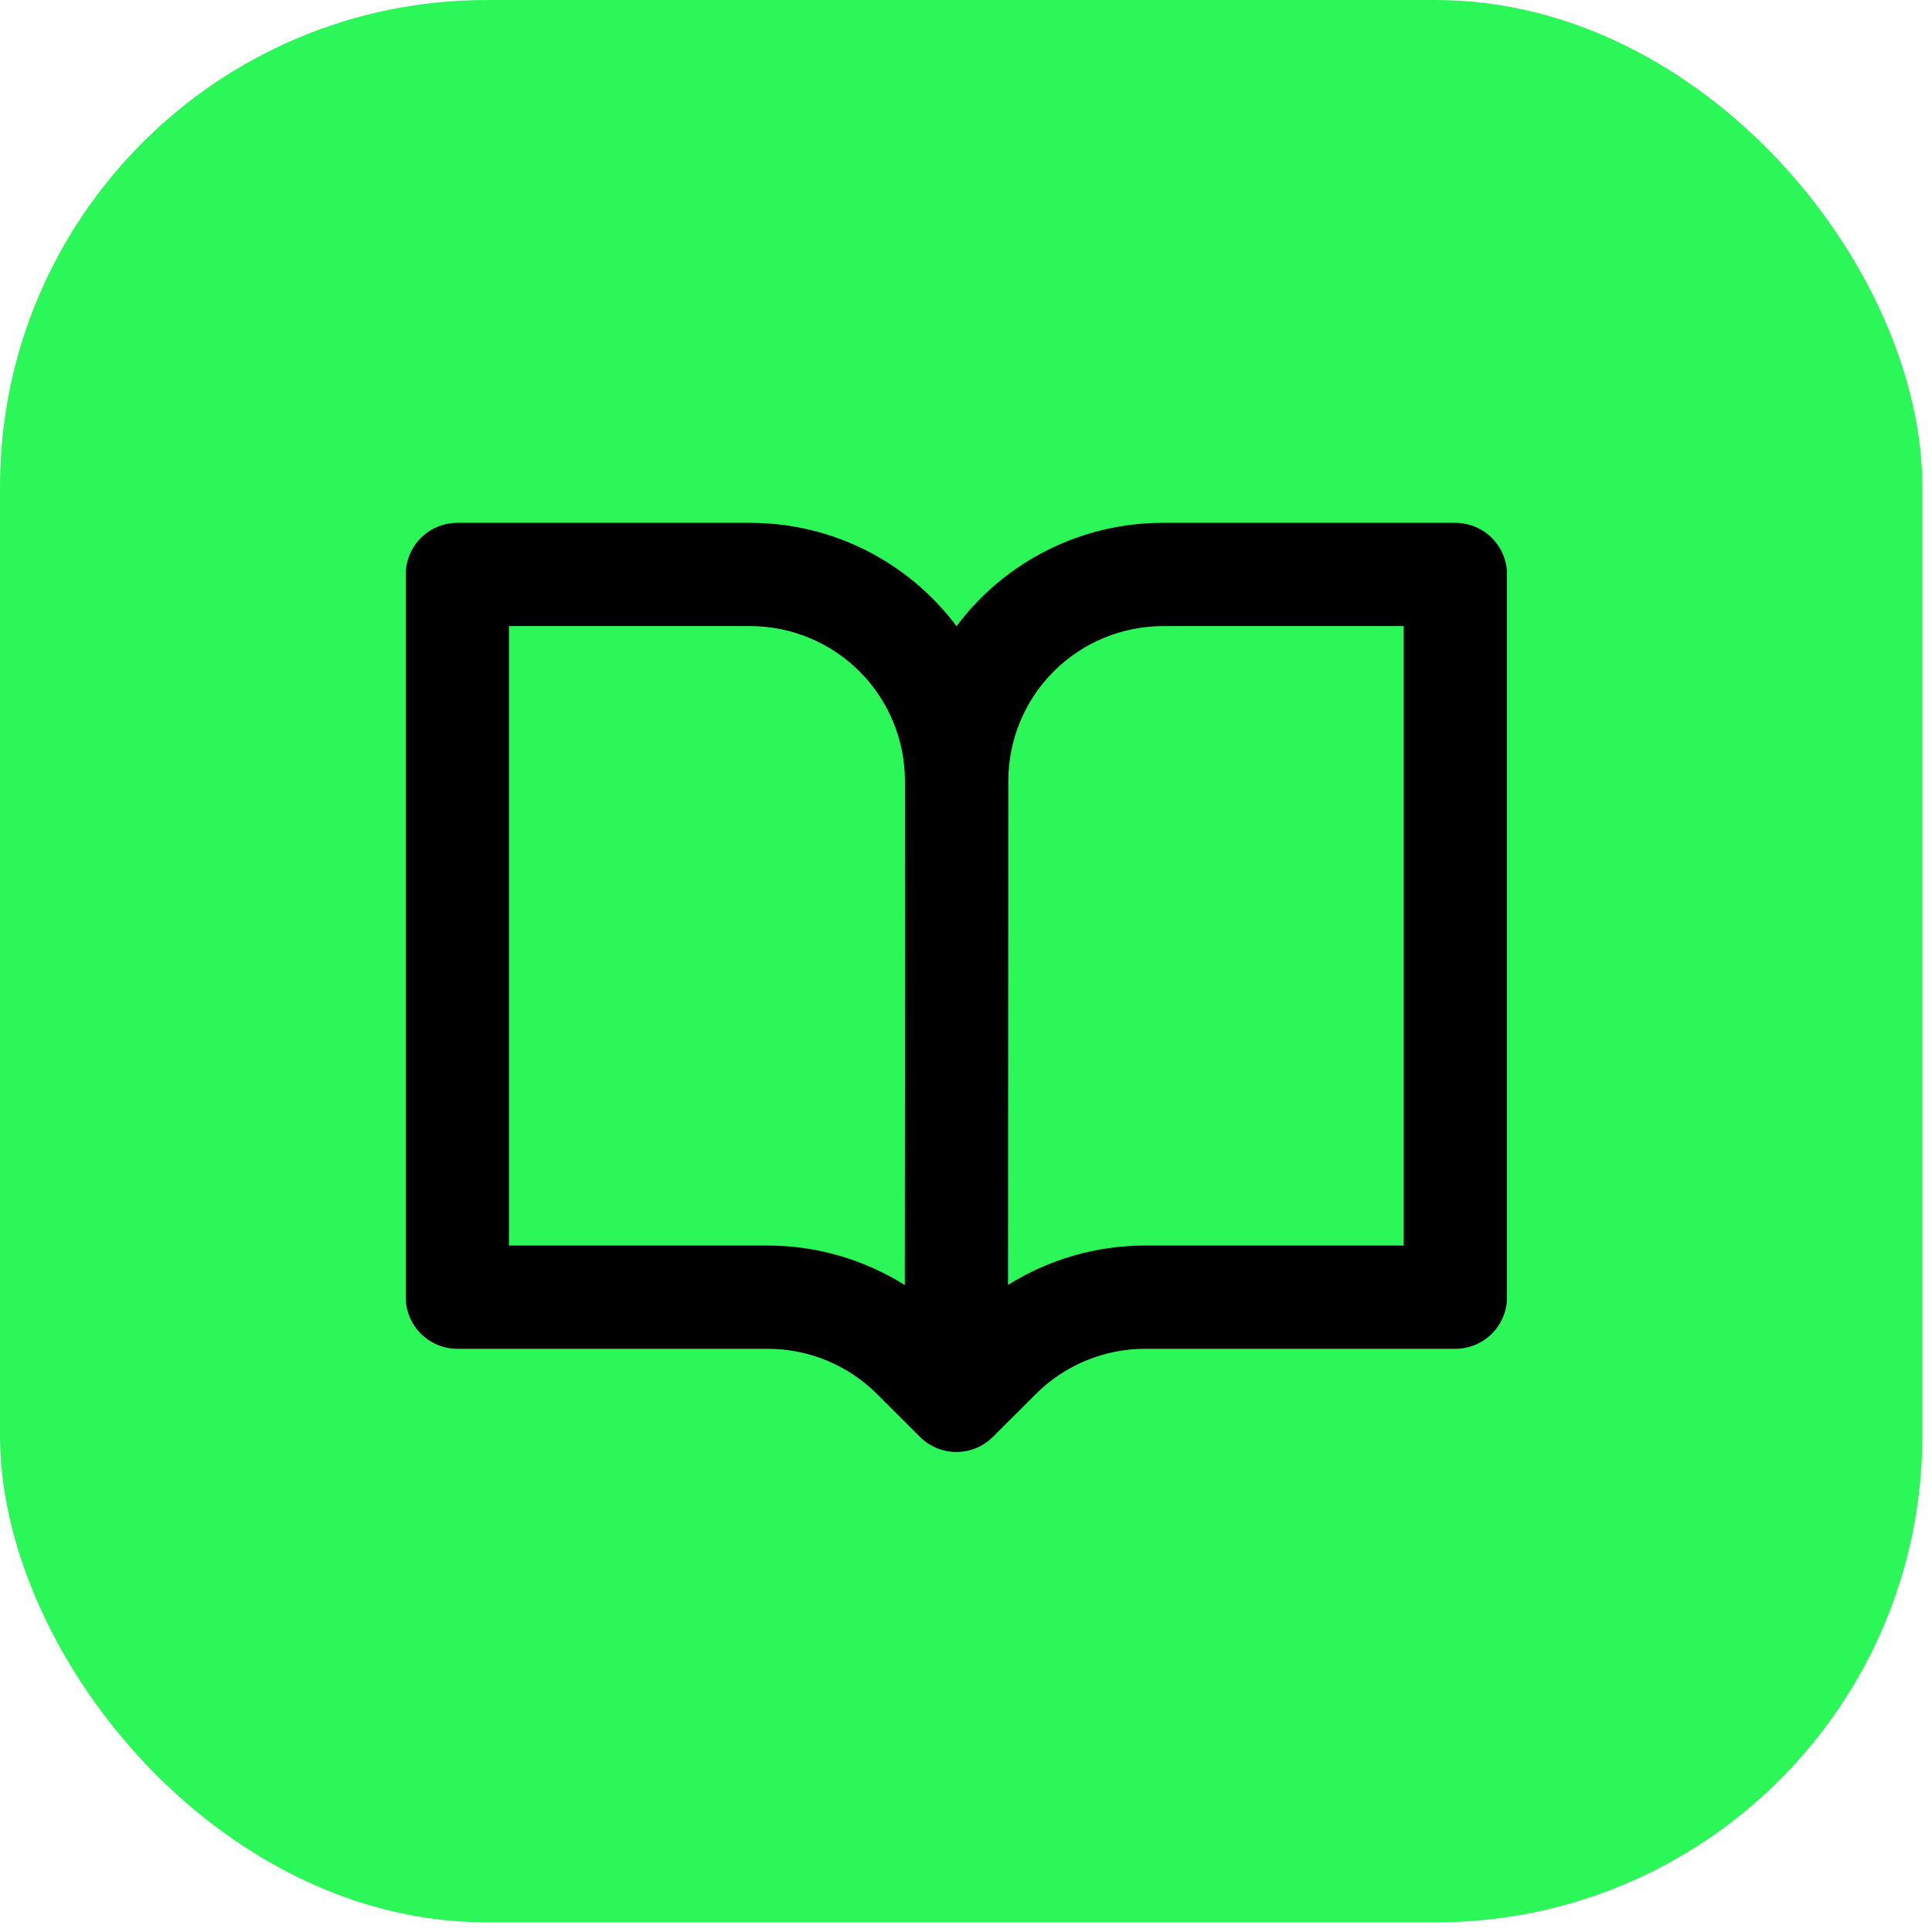 <svg width="200" height="200" viewBox="0 0 200 200" fill="none" xmlns="http://www.w3.org/2000/svg">
<rect width="199" height="199" rx="50.38" fill="#2CF759"/>
<g clip-path="url(#clip0_621_44)">
<path d="M42 59.469C42 58.051 42.563 56.692 43.565 55.69C44.567 54.688 45.926 54.125 47.344 54.125H77.646C86.389 54.125 94.155 58.329 99.021 64.82C101.508 61.493 104.737 58.794 108.452 56.937C112.167 55.08 116.265 54.117 120.418 54.125H150.663C152.081 54.125 153.44 54.688 154.442 55.69C155.444 56.692 156.007 58.051 156.007 59.469V134.281C156.007 135.699 155.444 137.058 154.442 138.06C153.44 139.062 152.081 139.625 150.663 139.625H118.551C116.446 139.625 114.361 140.04 112.416 140.845C110.471 141.651 108.704 142.832 107.215 144.32L102.783 148.745C101.781 149.746 100.423 150.308 99.007 150.308C97.591 150.308 96.233 149.746 95.231 148.745L90.799 144.32C89.311 142.832 87.543 141.651 85.598 140.845C83.653 140.04 81.569 139.625 79.463 139.625H47.344C45.926 139.625 44.567 139.062 43.565 138.06C42.563 137.058 42 135.699 42 134.281V59.469ZM93.663 133.027L93.692 96.882L93.678 80.83C93.674 76.58 91.983 72.506 88.977 69.503C85.971 66.5 81.896 64.812 77.646 64.813H52.688V128.938H79.456C84.482 128.937 89.407 130.355 93.663 133.027ZM104.379 80.844L104.351 133.013C108.605 130.348 113.524 128.936 118.544 128.938H145.312V64.813H120.411C116.159 64.813 112.081 66.502 109.075 69.508C106.068 72.514 104.379 76.592 104.379 80.844Z" fill="black"/>
</g>
<defs>
<clipPath id="clip0_621_44">
<rect width="114" height="114" fill="white" transform="translate(42 47)"/>
</clipPath>
</defs>
</svg>
